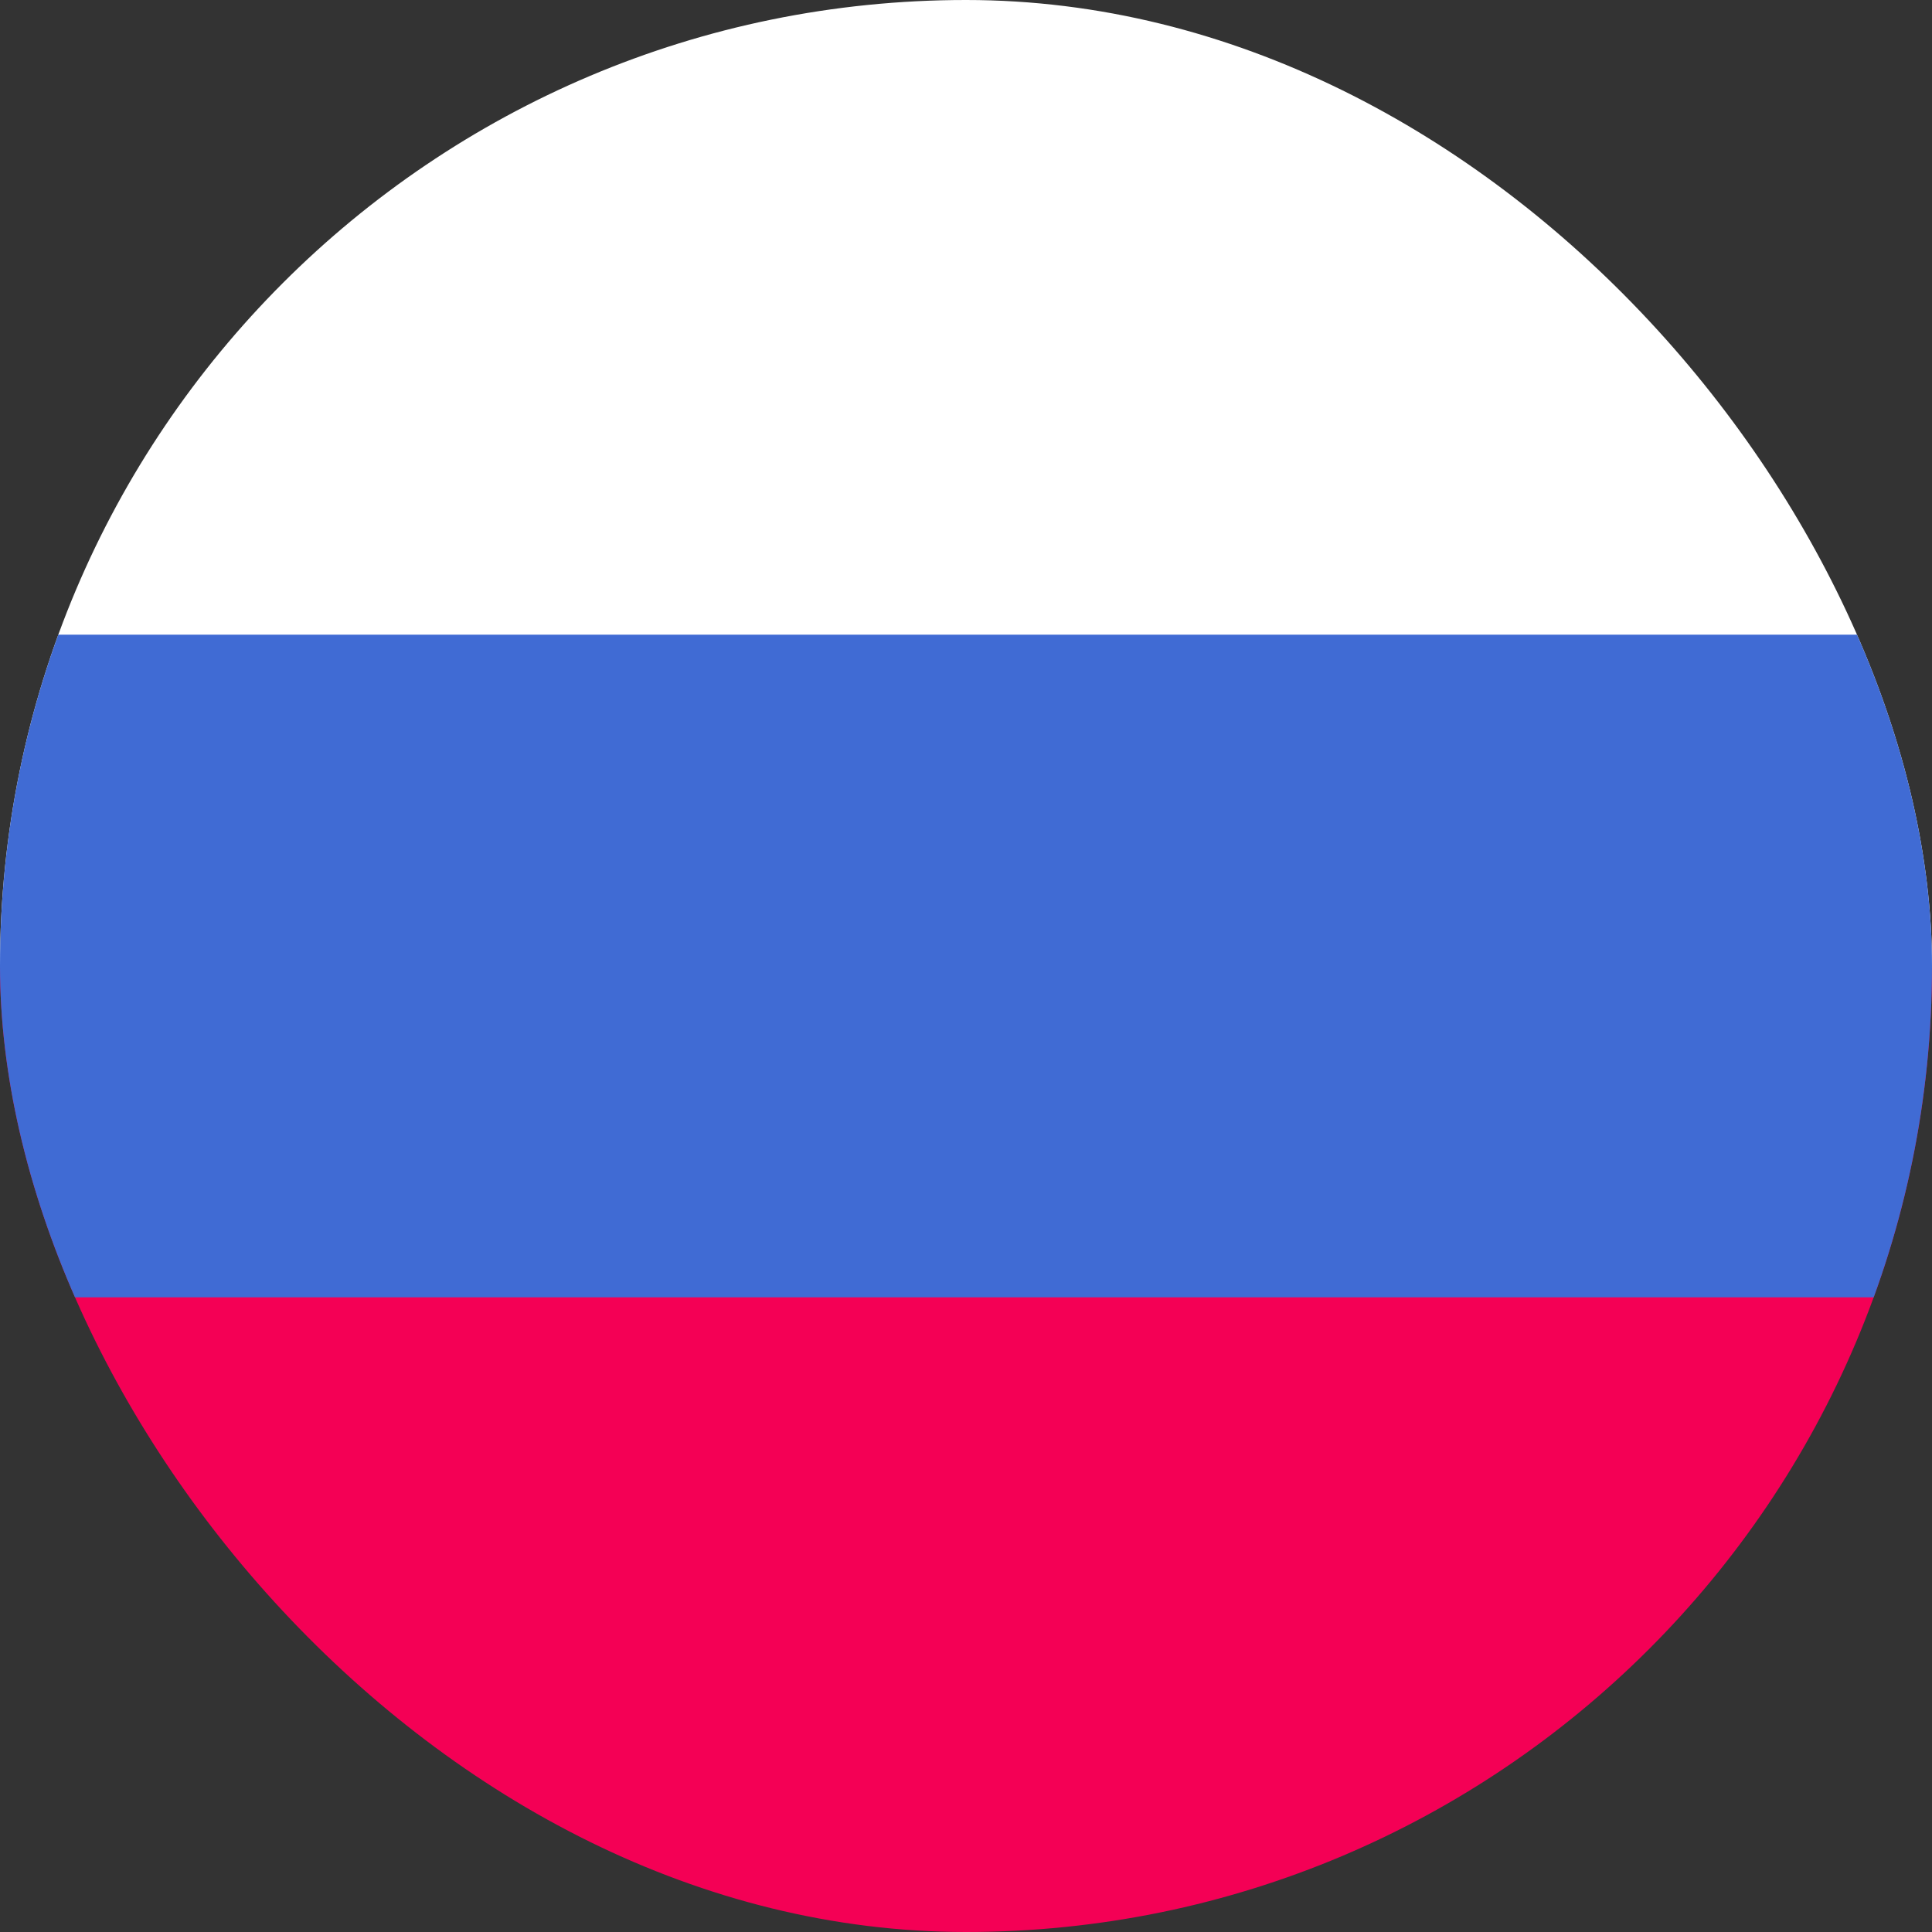 <svg width="20" height="20" viewBox="0 0 20 20" fill="none" xmlns="http://www.w3.org/2000/svg">
<rect x="0" y="0" width="20" height="20" fill="#333333" stroke="none"/>
<g clip-path="url(#clip0_14480_18772)">
<rect x="7.62939e-05" y="-0" width="20" height="10" fill="white"/>
<rect y="10" width="20" height="10" fill="#F40055"/>
<rect y="6.57" width="20" height="6.86" fill="#406BD4"/>
</g>
<defs>
<clipPath id="clip0_14480_18772">
<rect width="20" height="20" rx="10" fill="white"/>
</clipPath>
</defs>
</svg>
